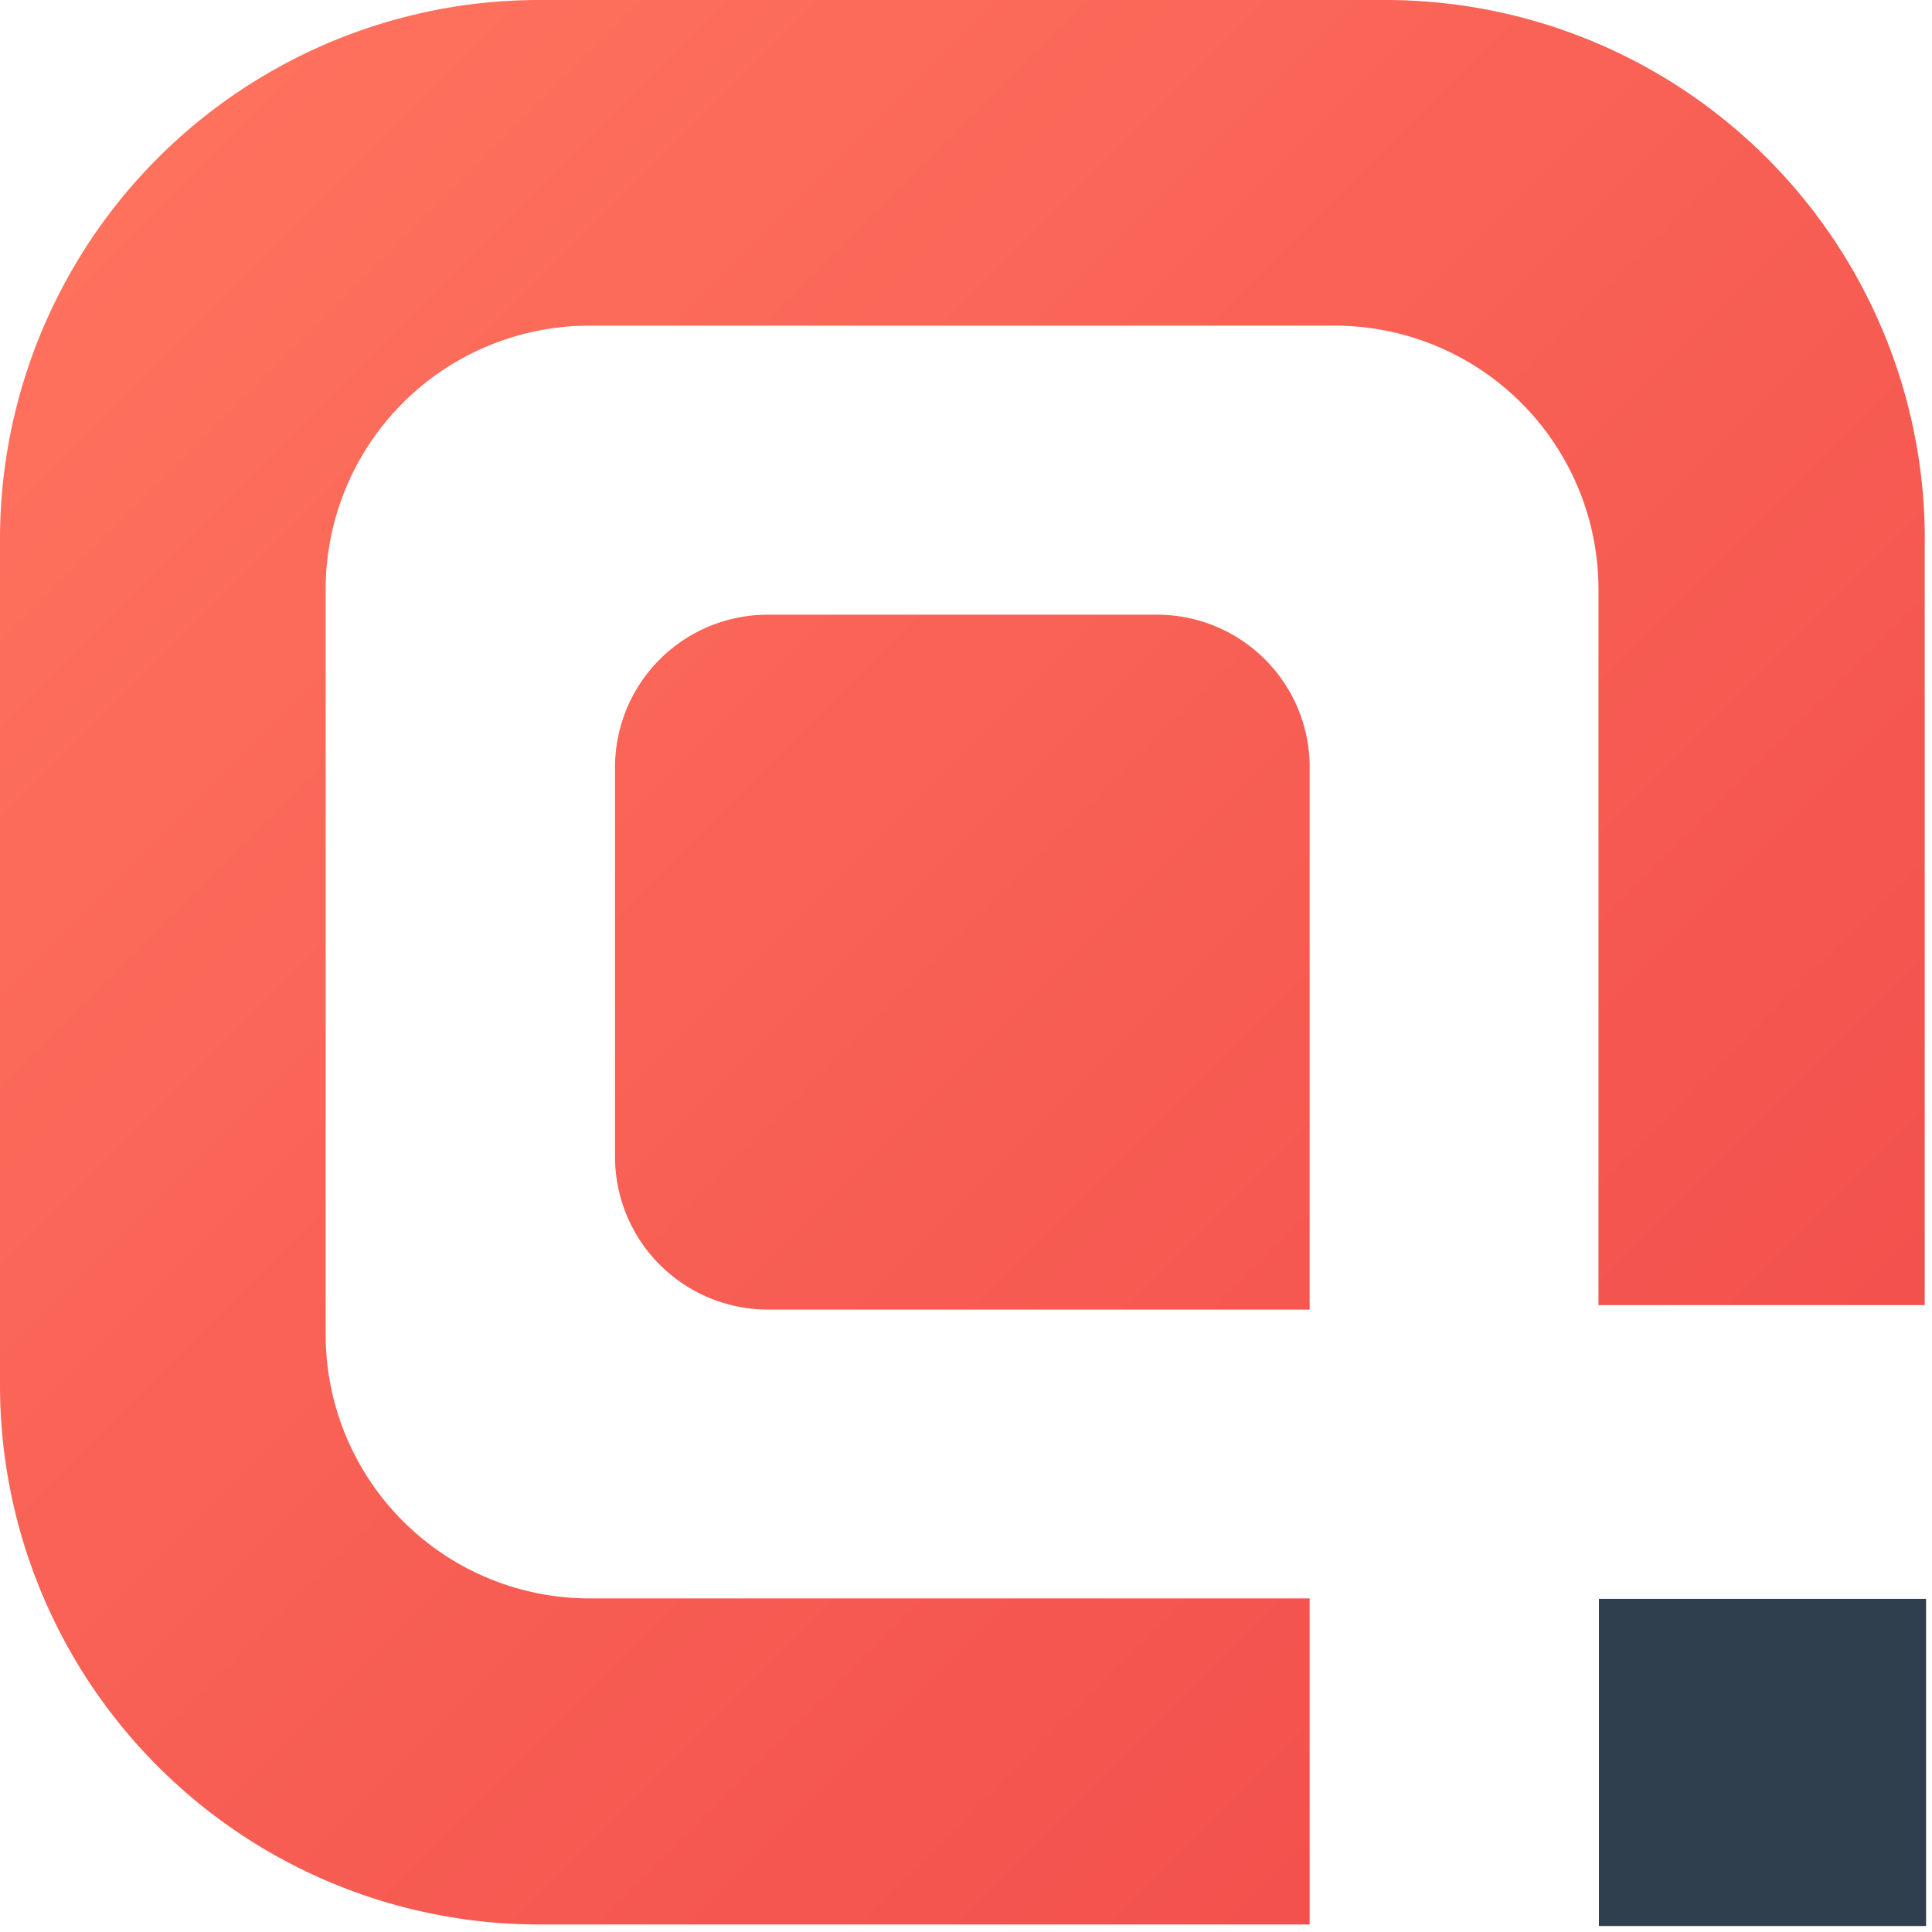 <?xml version="1.0" encoding="UTF-8"?>
<svg data-bbox="0 0 29.908 29.907" xmlns="http://www.w3.org/2000/svg" viewBox="0 0 30 30" height="30" width="30" data-type="ugc">
    <g>
        <path fill="url(#8e3fe59c-5cad-4987-bf3f-d6a3683a5b72)" d="M20.336 11.92v8.415H11.92a2.375 2.375 0 0 1-2.37-2.375v-6.04a2.37 2.37 0 0 1 2.371-2.375h6.044a2.37 2.37 0 0 1 2.372 2.375"/>
        <path fill="url(#c4fa3427-3a1a-4ea9-93e0-548e3b4321ac)" d="M29.887 8.373v11.893h-5.066V9.151a4.094 4.094 0 0 0-4.088-4.094H9.154A4.094 4.094 0 0 0 5.057 9.15v11.58a4.097 4.097 0 0 0 4.097 4.09h11.182v5.063H8.373A8.374 8.374 0 0 1 0 21.51V8.373A8.373 8.373 0 0 1 8.373 0h13.135a8.374 8.374 0 0 1 8.38 8.373"/>
        <path fill="#2F3F4D" d="M29.908 24.827h-5.08v5.08h5.08z"/>
        <defs fill="none">
            <linearGradient gradientUnits="userSpaceOnUse" y2="1.124" x2="1.128" y1="30.365" x1="30.369" id="8e3fe59c-5cad-4987-bf3f-d6a3683a5b72">
                <stop stop-color="#F04949"/>
                <stop stop-color="#FF735E" offset="1"/>
            </linearGradient>
            <linearGradient gradientUnits="userSpaceOnUse" y2="1.127" x2="1.128" y1="30.368" x1="30.369" id="c4fa3427-3a1a-4ea9-93e0-548e3b4321ac">
                <stop stop-color="#F04949"/>
                <stop stop-color="#FF735E" offset="1"/>
            </linearGradient>
        </defs>
    </g>
</svg>
